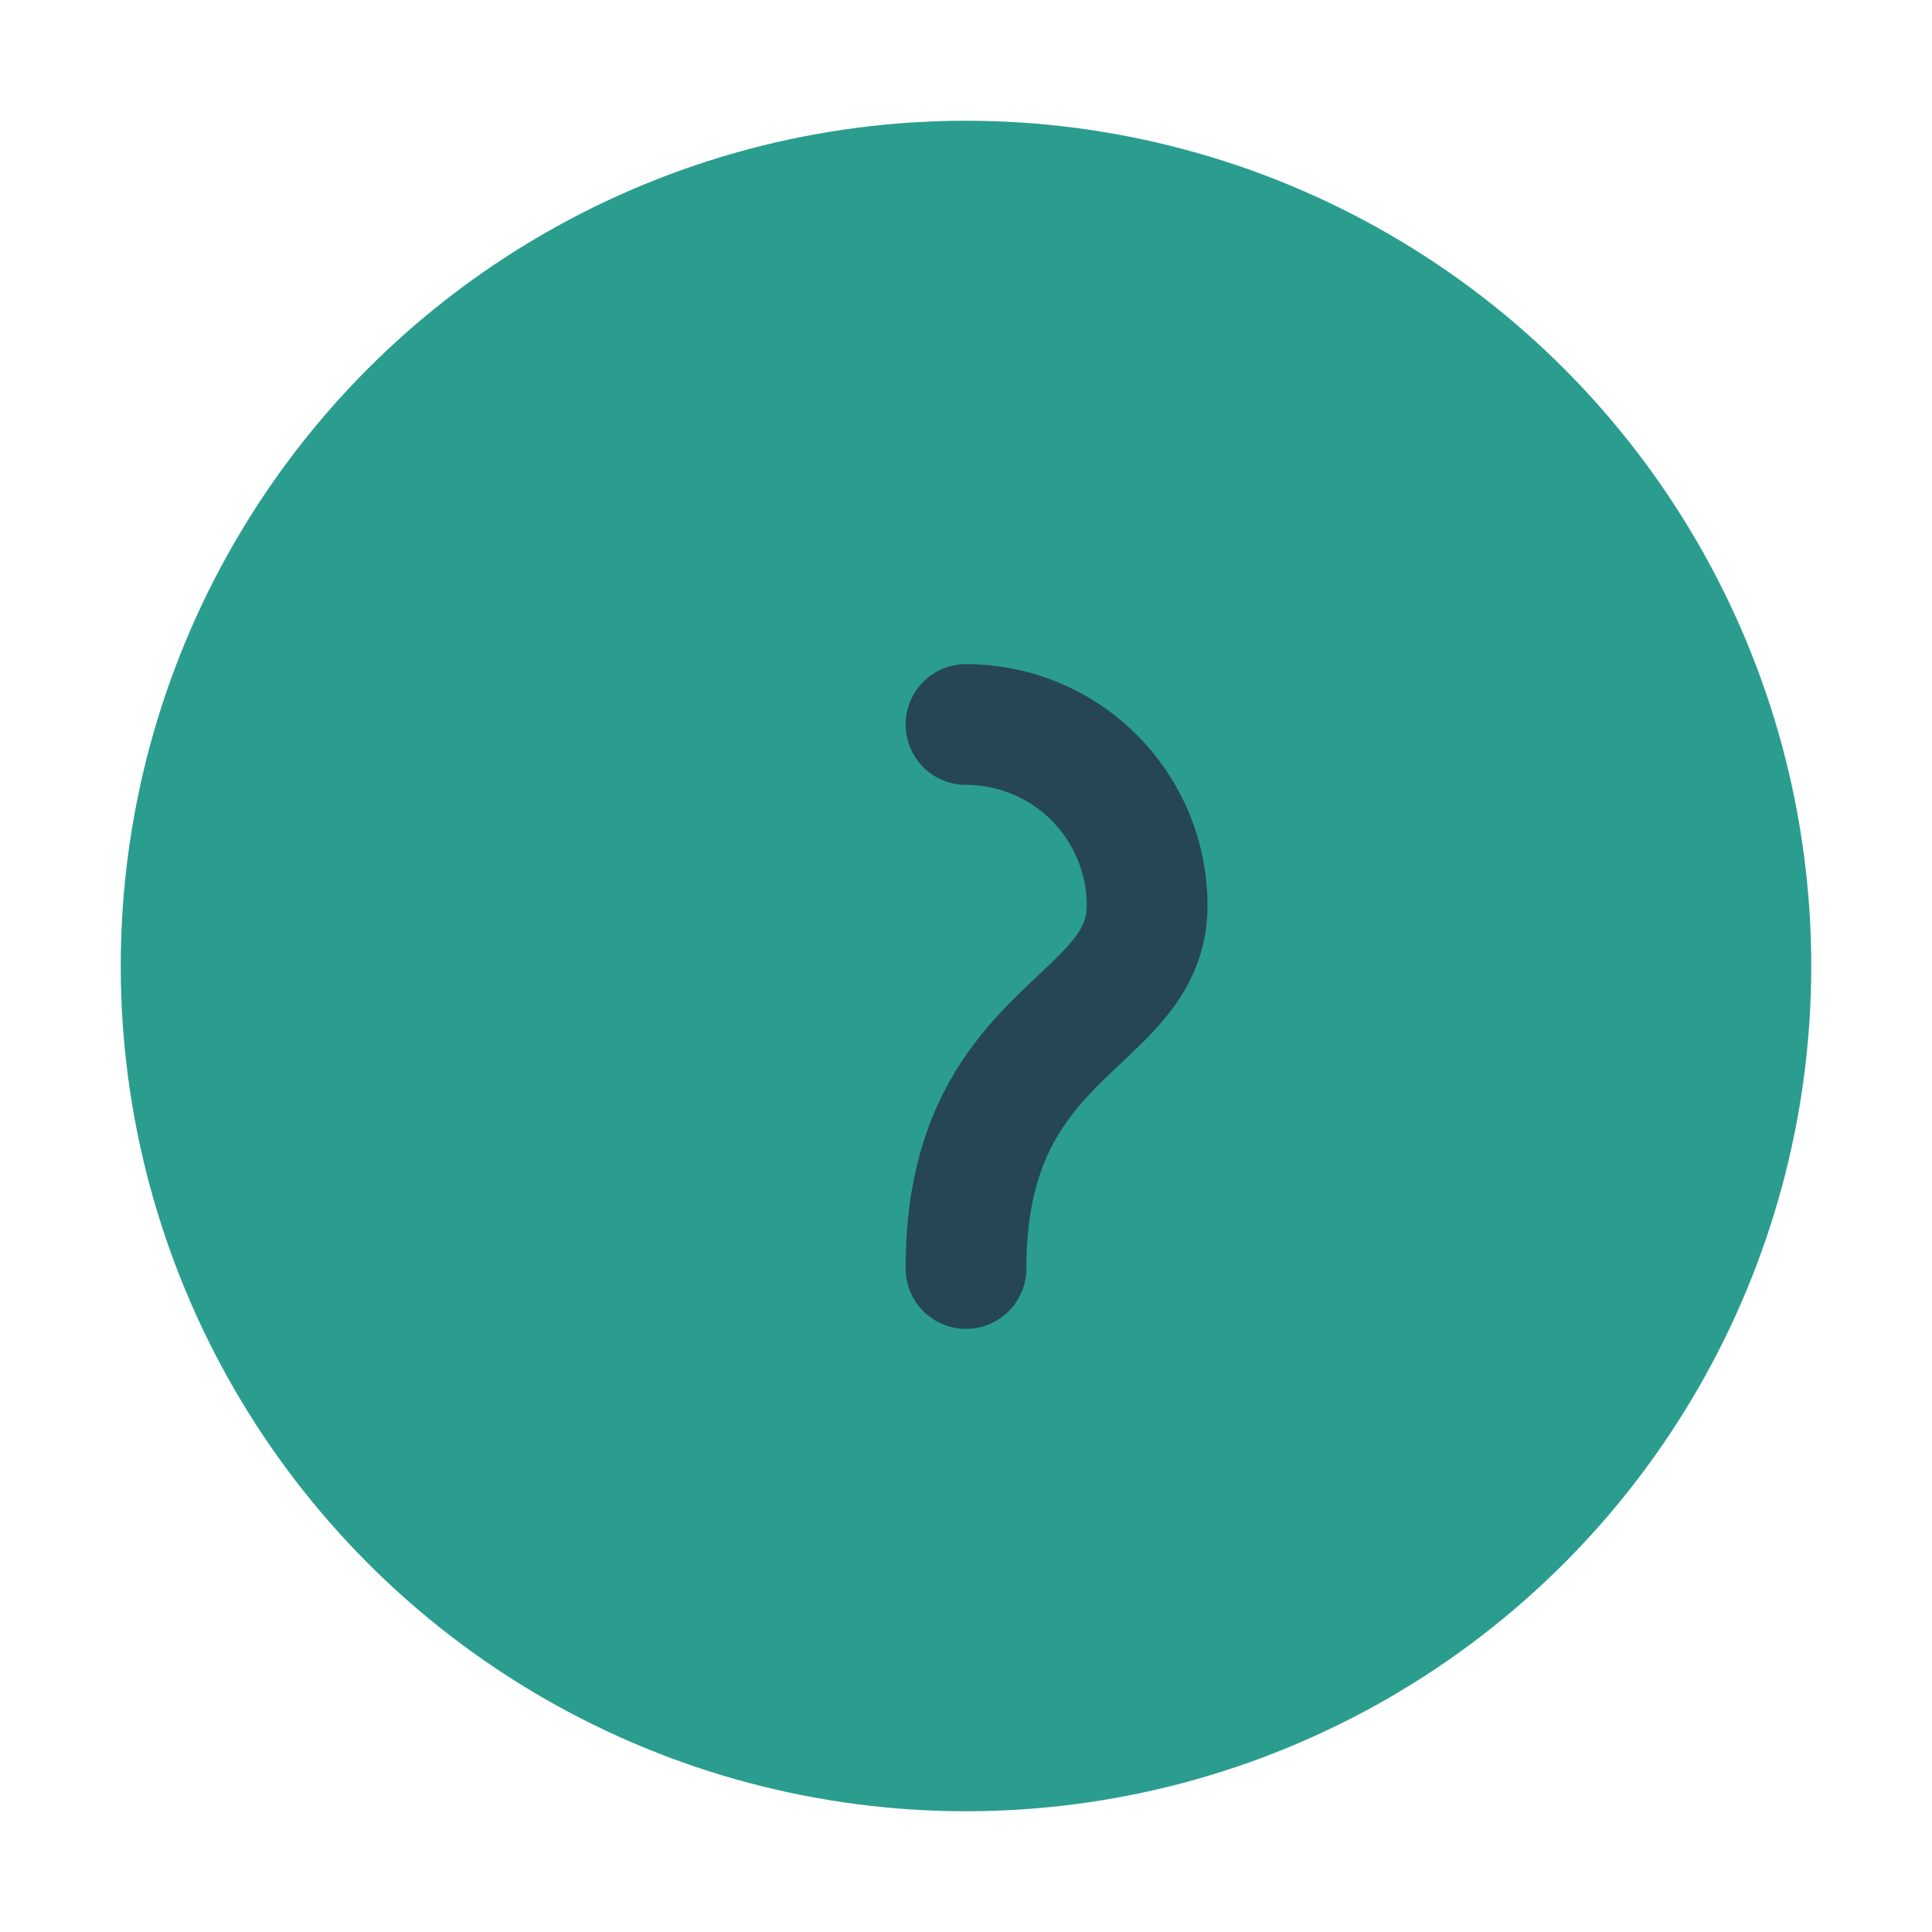 <?xml version="1.0" encoding="UTF-8"?>
<svg xmlns="http://www.w3.org/2000/svg" width="32" height="32" viewBox="0 0 32 32"><circle cx="16" cy="16" r="14" fill="#2A9D8F"/><path d="M16 21v.01M16 12a3 3 0 0 1 3 3c0 2-3 2-3 6" stroke="#264653" stroke-width="2" stroke-linecap="round" fill="none"/></svg>